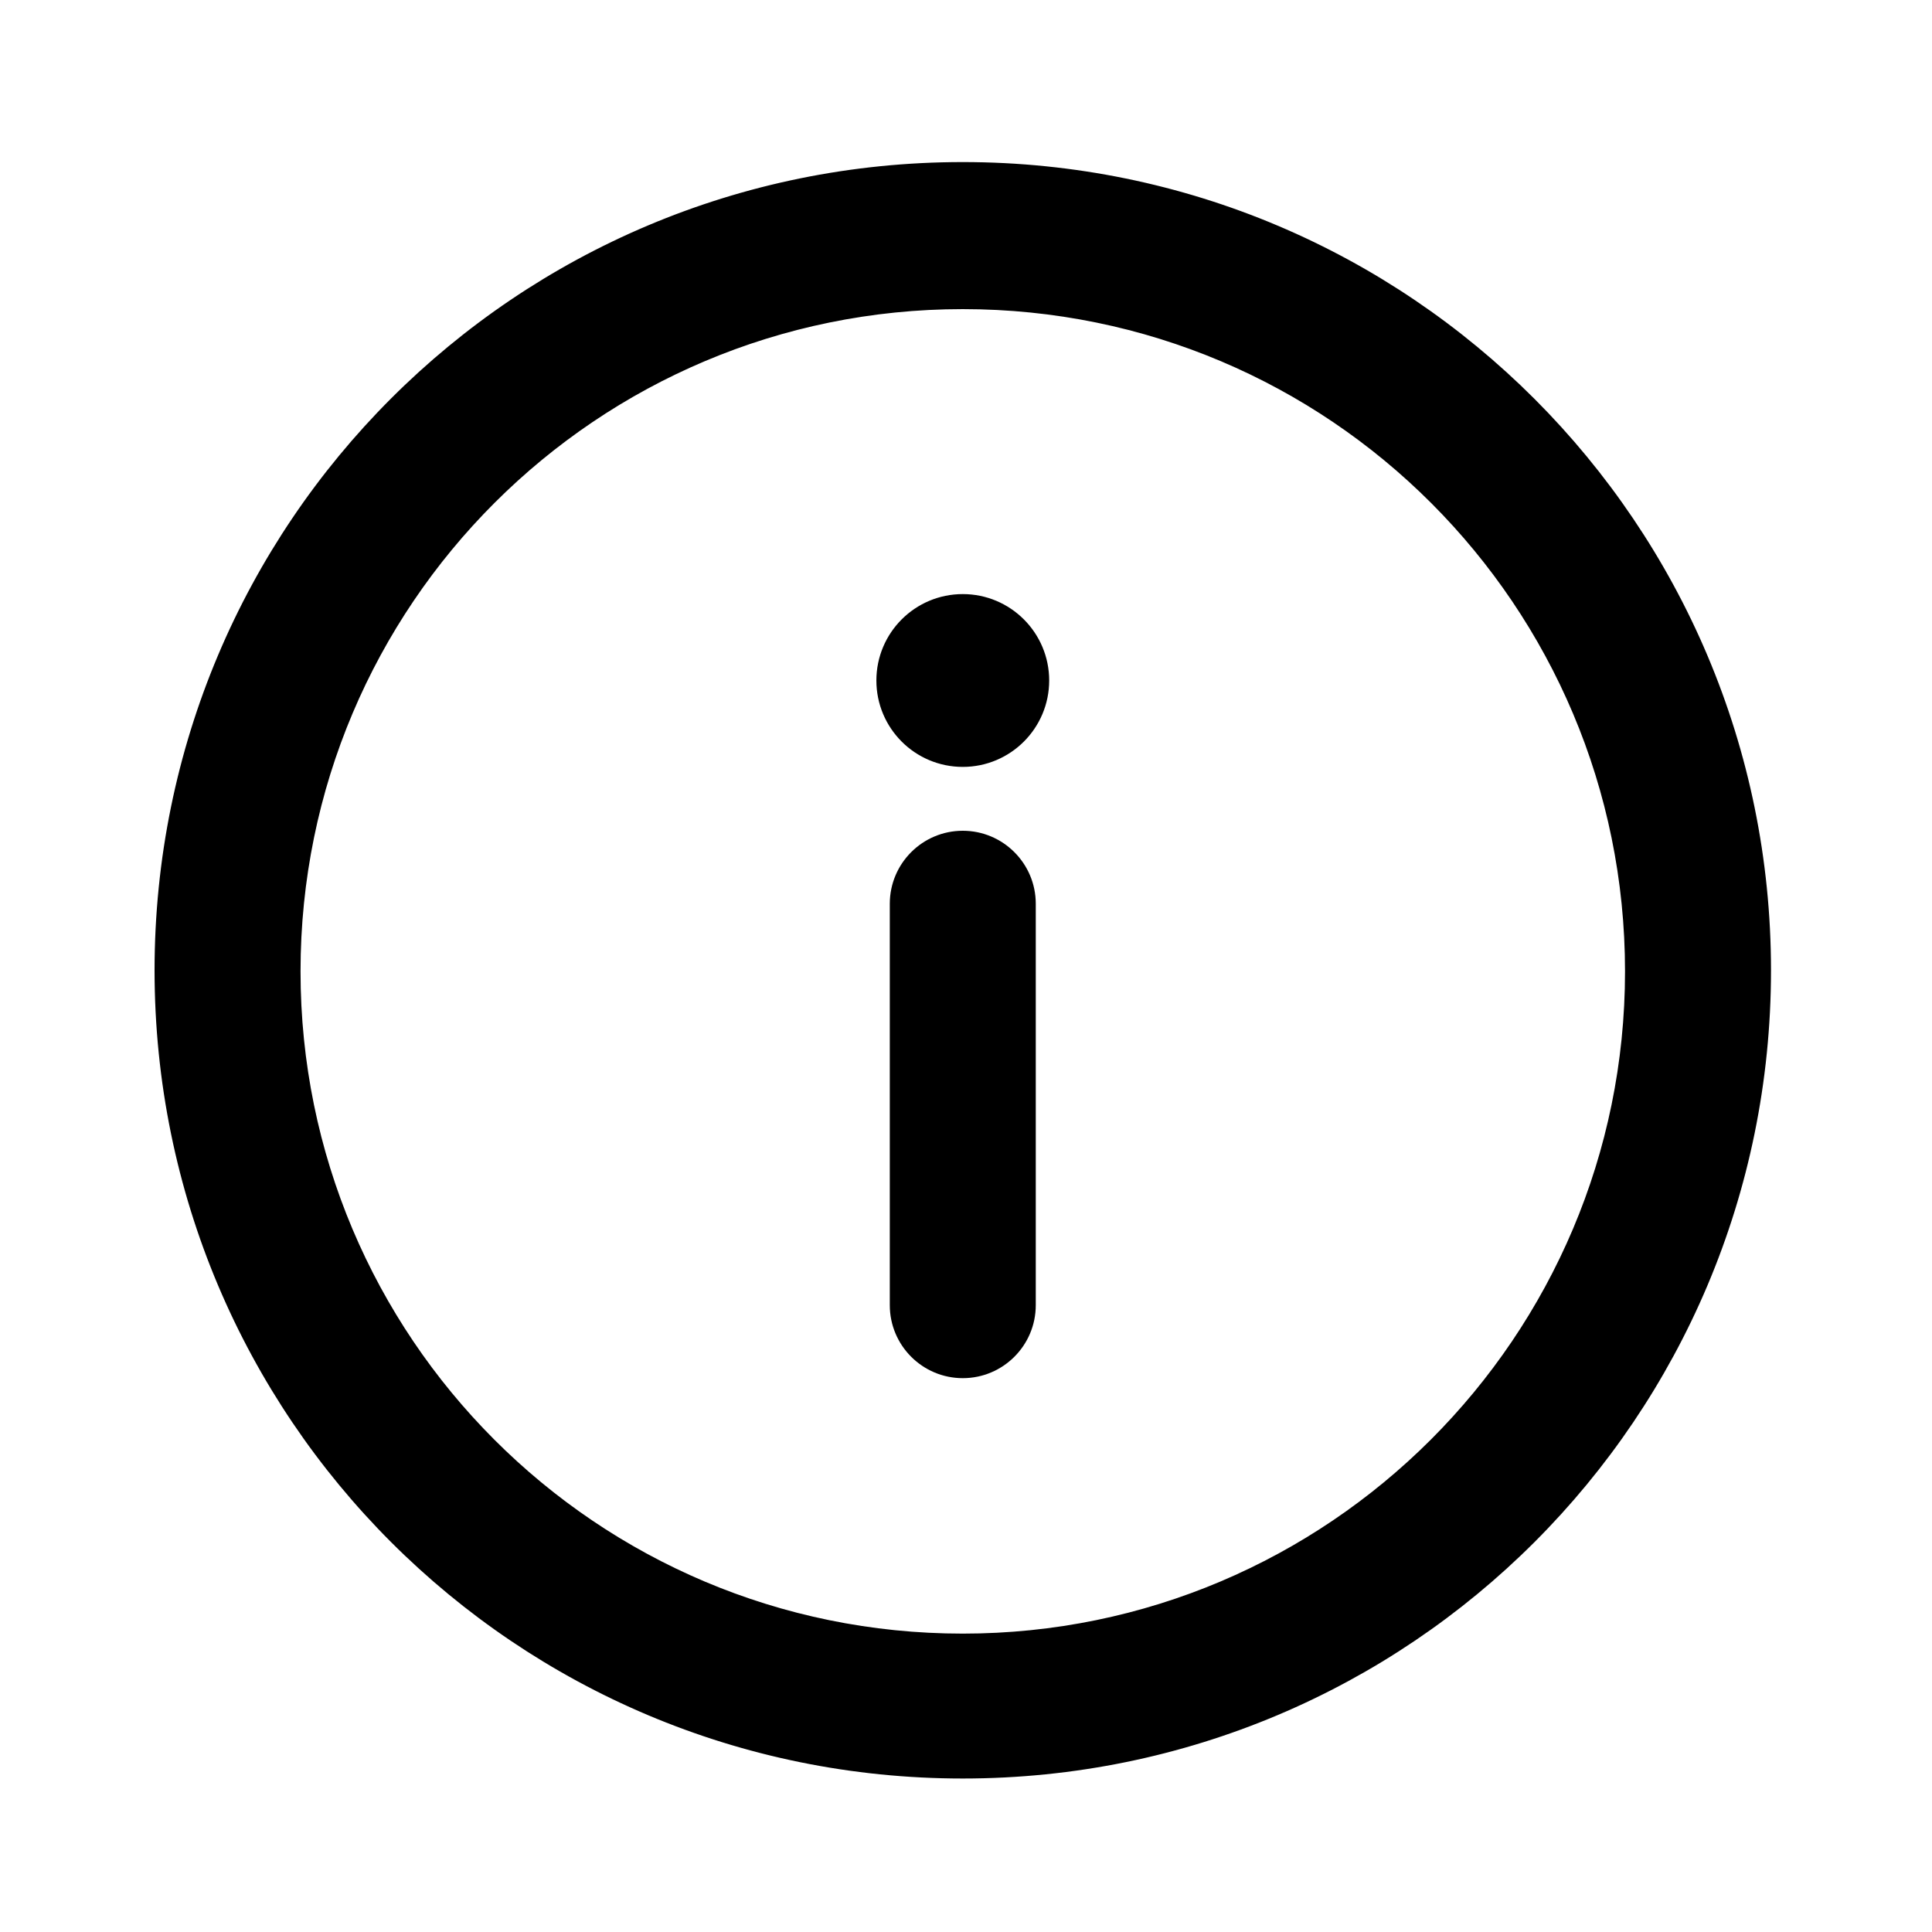 <?xml version="1.0" encoding="utf-8"?>
<!-- Generator: Adobe Illustrator 24.0.1, SVG Export Plug-In . SVG Version: 6.00 Build 0)  -->
<svg version="1.1" id="Calque_1" xmlns="http://www.w3.org/2000/svg" xmlns:xlink="http://www.w3.org/1999/xlink" x="0px" y="0px"
	 viewBox="0 0 180 180" style="enable-background:new 0 0 180 180;" xml:space="preserve">
<style type="text/css">
	.st0{stroke:#000000;stroke-width:2;stroke-miterlimit:10;}
	.st1{stroke:#000000;stroke-width:0.5;stroke-miterlimit:10;}
</style>
<g>
	<g>
		<g>
			<path class="st0" d="M89.7,16.1c-41.1,0-74.3,33.2-74.3,74.3c0,41.1,33.2,74.3,74.3,74.3c41.1,0,74.3-33.2,74.3-74.3
				C164,49.4,130.8,16.1,89.7,16.1z M89.7,153.2c-34.7,0-62.7-28.1-62.7-62.7c0-34.7,28.1-62.7,62.7-62.7
				c34.7,0,62.7,28.1,62.7,62.7C152.4,125.1,124.3,153.2,89.7,153.2z"/>
		</g>
	</g>
	<g>
		<g>
			<path class="st0" d="M89.7,78.4c-3.2,0-5.8,2.6-5.8,5.8v37.4c0,3.2,2.6,5.8,5.8,5.8c3.2,0,5.8-2.6,5.8-5.8V84.2
				C95.5,81,92.9,78.4,89.7,78.4z"/>
		</g>
	</g>
	<g>
		<g>
			<circle class="st1" cx="89.7" cy="63.4" r="7.8"/>
		</g>
	</g>
</g>
</svg>
